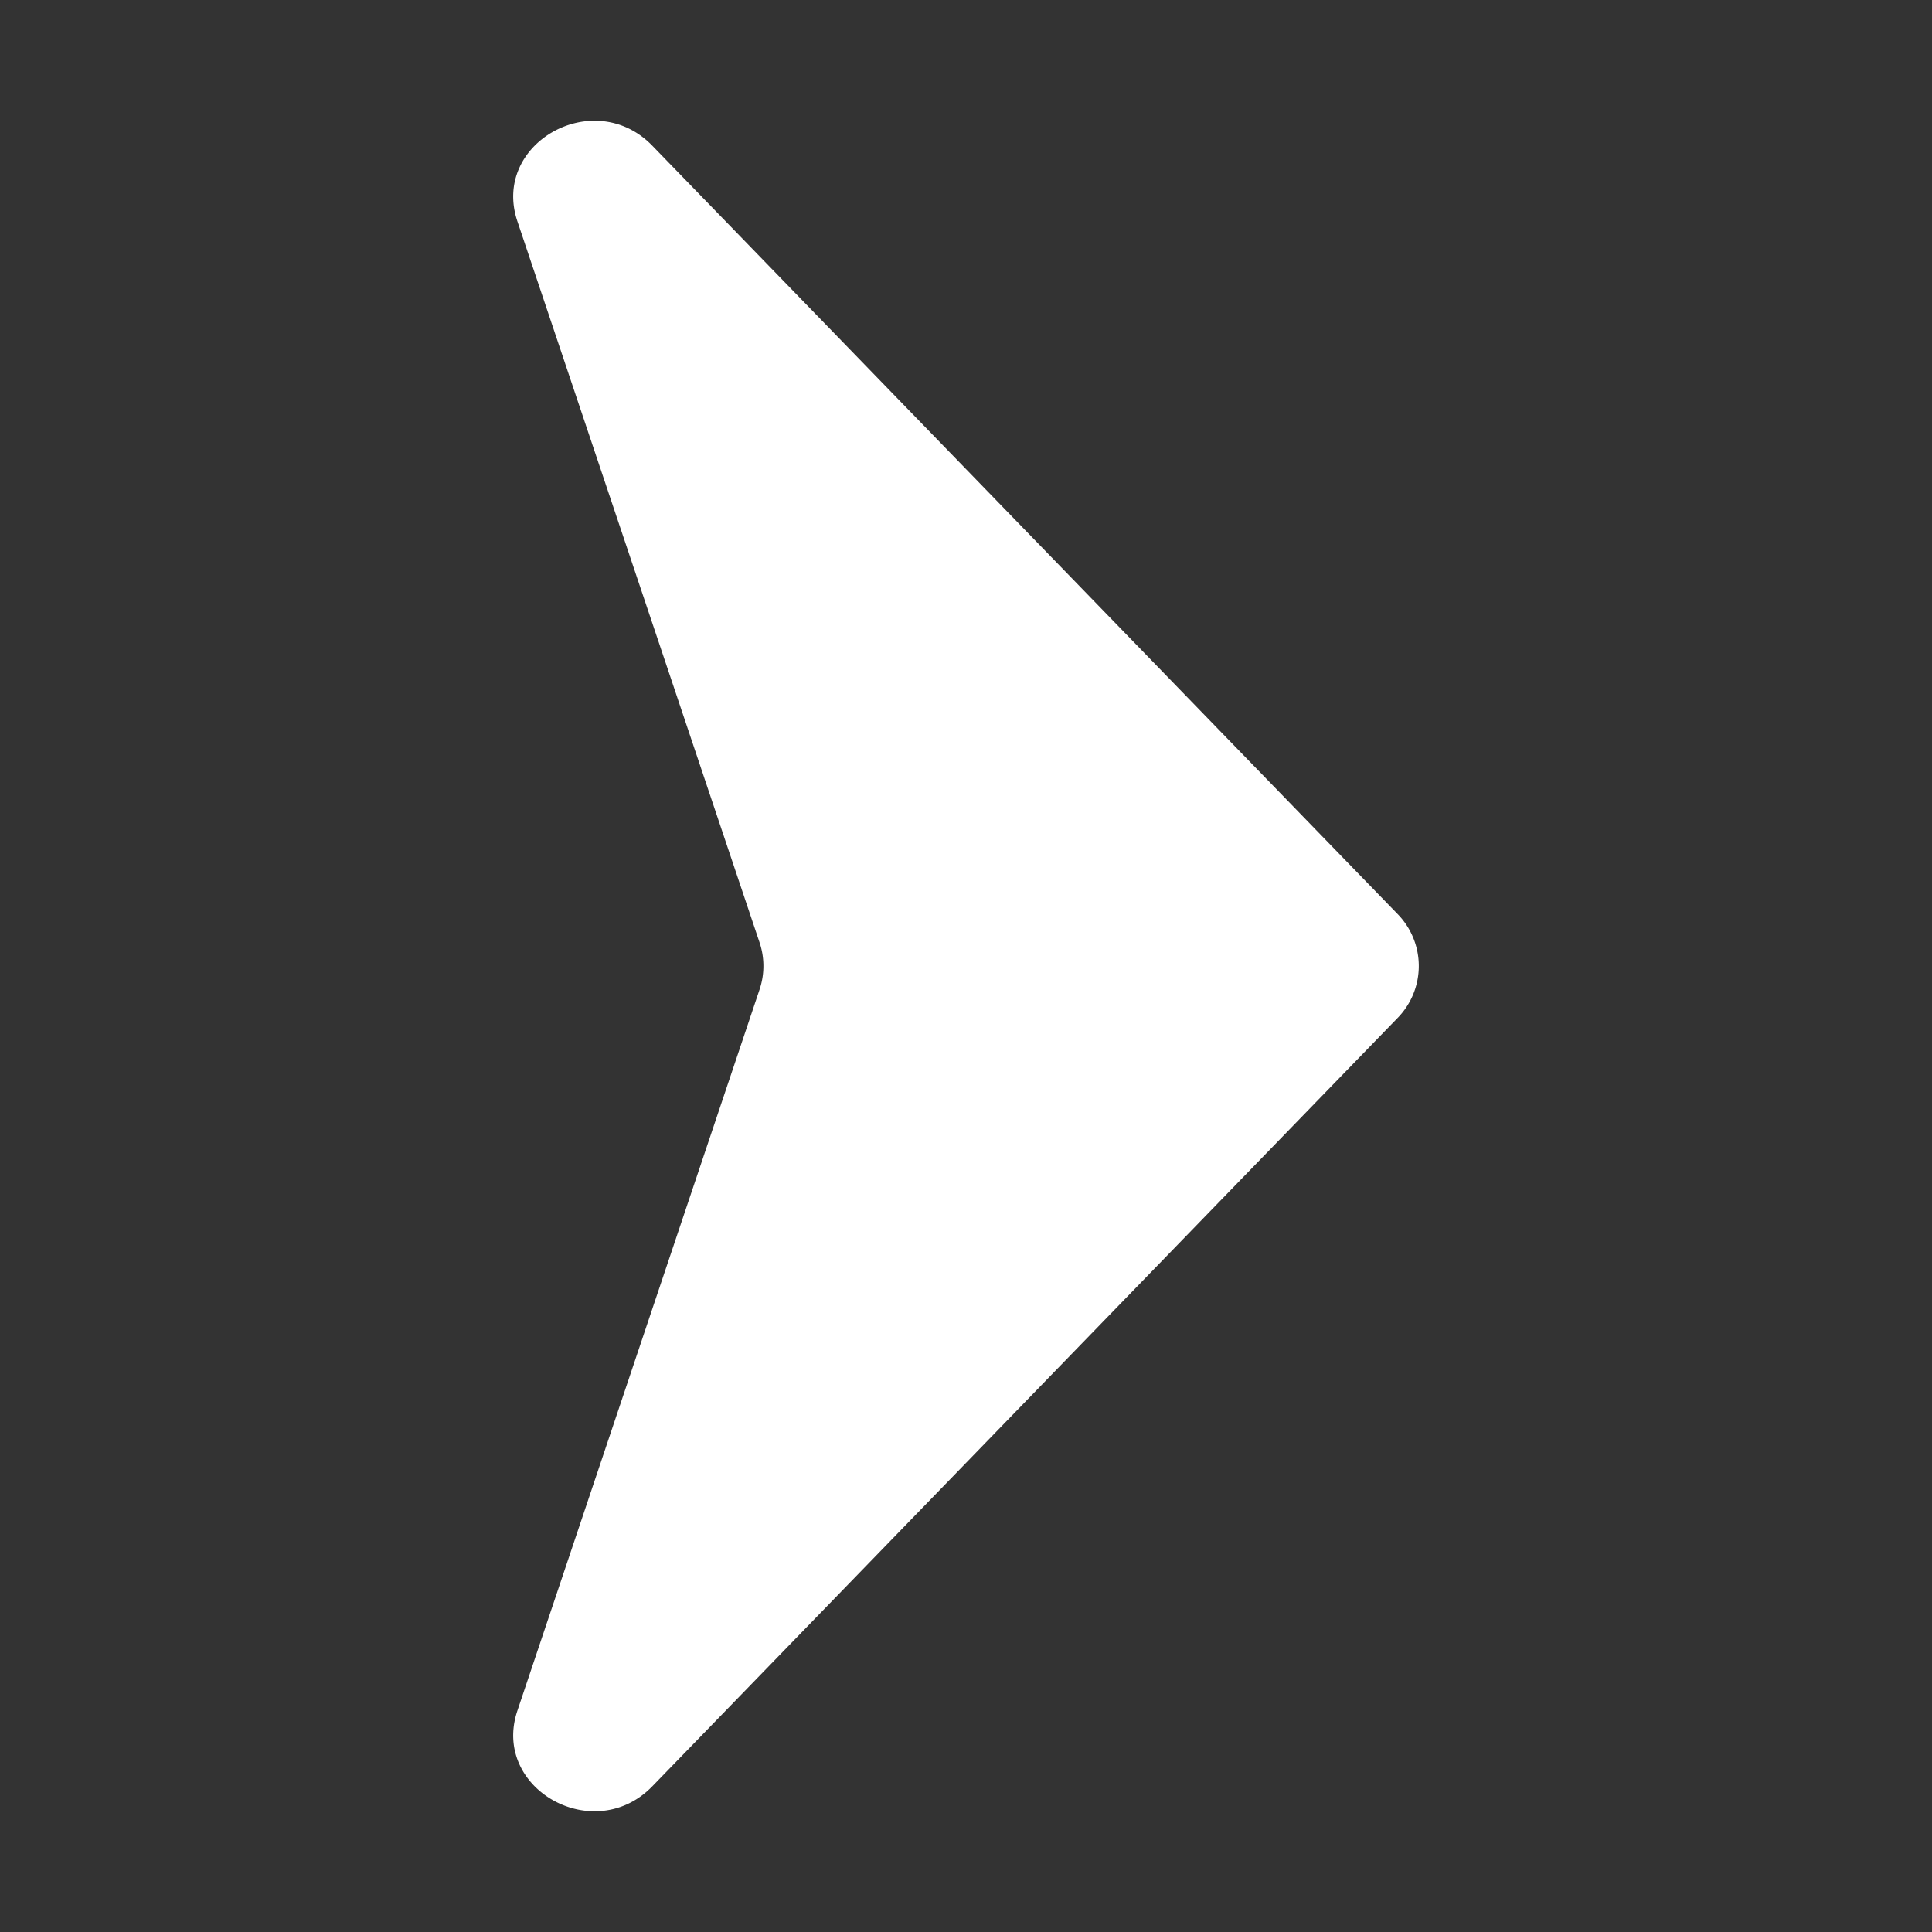 <?xml version="1.0" encoding="UTF-8"?> <svg xmlns="http://www.w3.org/2000/svg" xmlns:xlink="http://www.w3.org/1999/xlink" xmlns:svgjs="http://svgjs.com/svgjs" width="512px" height="512px" x="0" y="0" viewBox="0 0 64 64" style="enable-background:new 0 0 512 512" xml:space="preserve"><rect x="0" y="0" width="64" height="64" fill="#333333" stroke="none"/> <g> <path d="m21.608 4.826 24.683 25.446a2.461 2.461 0 0 1 0 3.456l-24.683 25.446c-1.931 1.99-5.337.081-4.469-2.505l8.023-23.892a2.445 2.445 0 0 0 0-1.554l-8.023-23.892c-.868-2.586 2.538-4.495 4.469-2.505z" fill="#ffffff" data-original="#000000"></path> </g> </svg> 